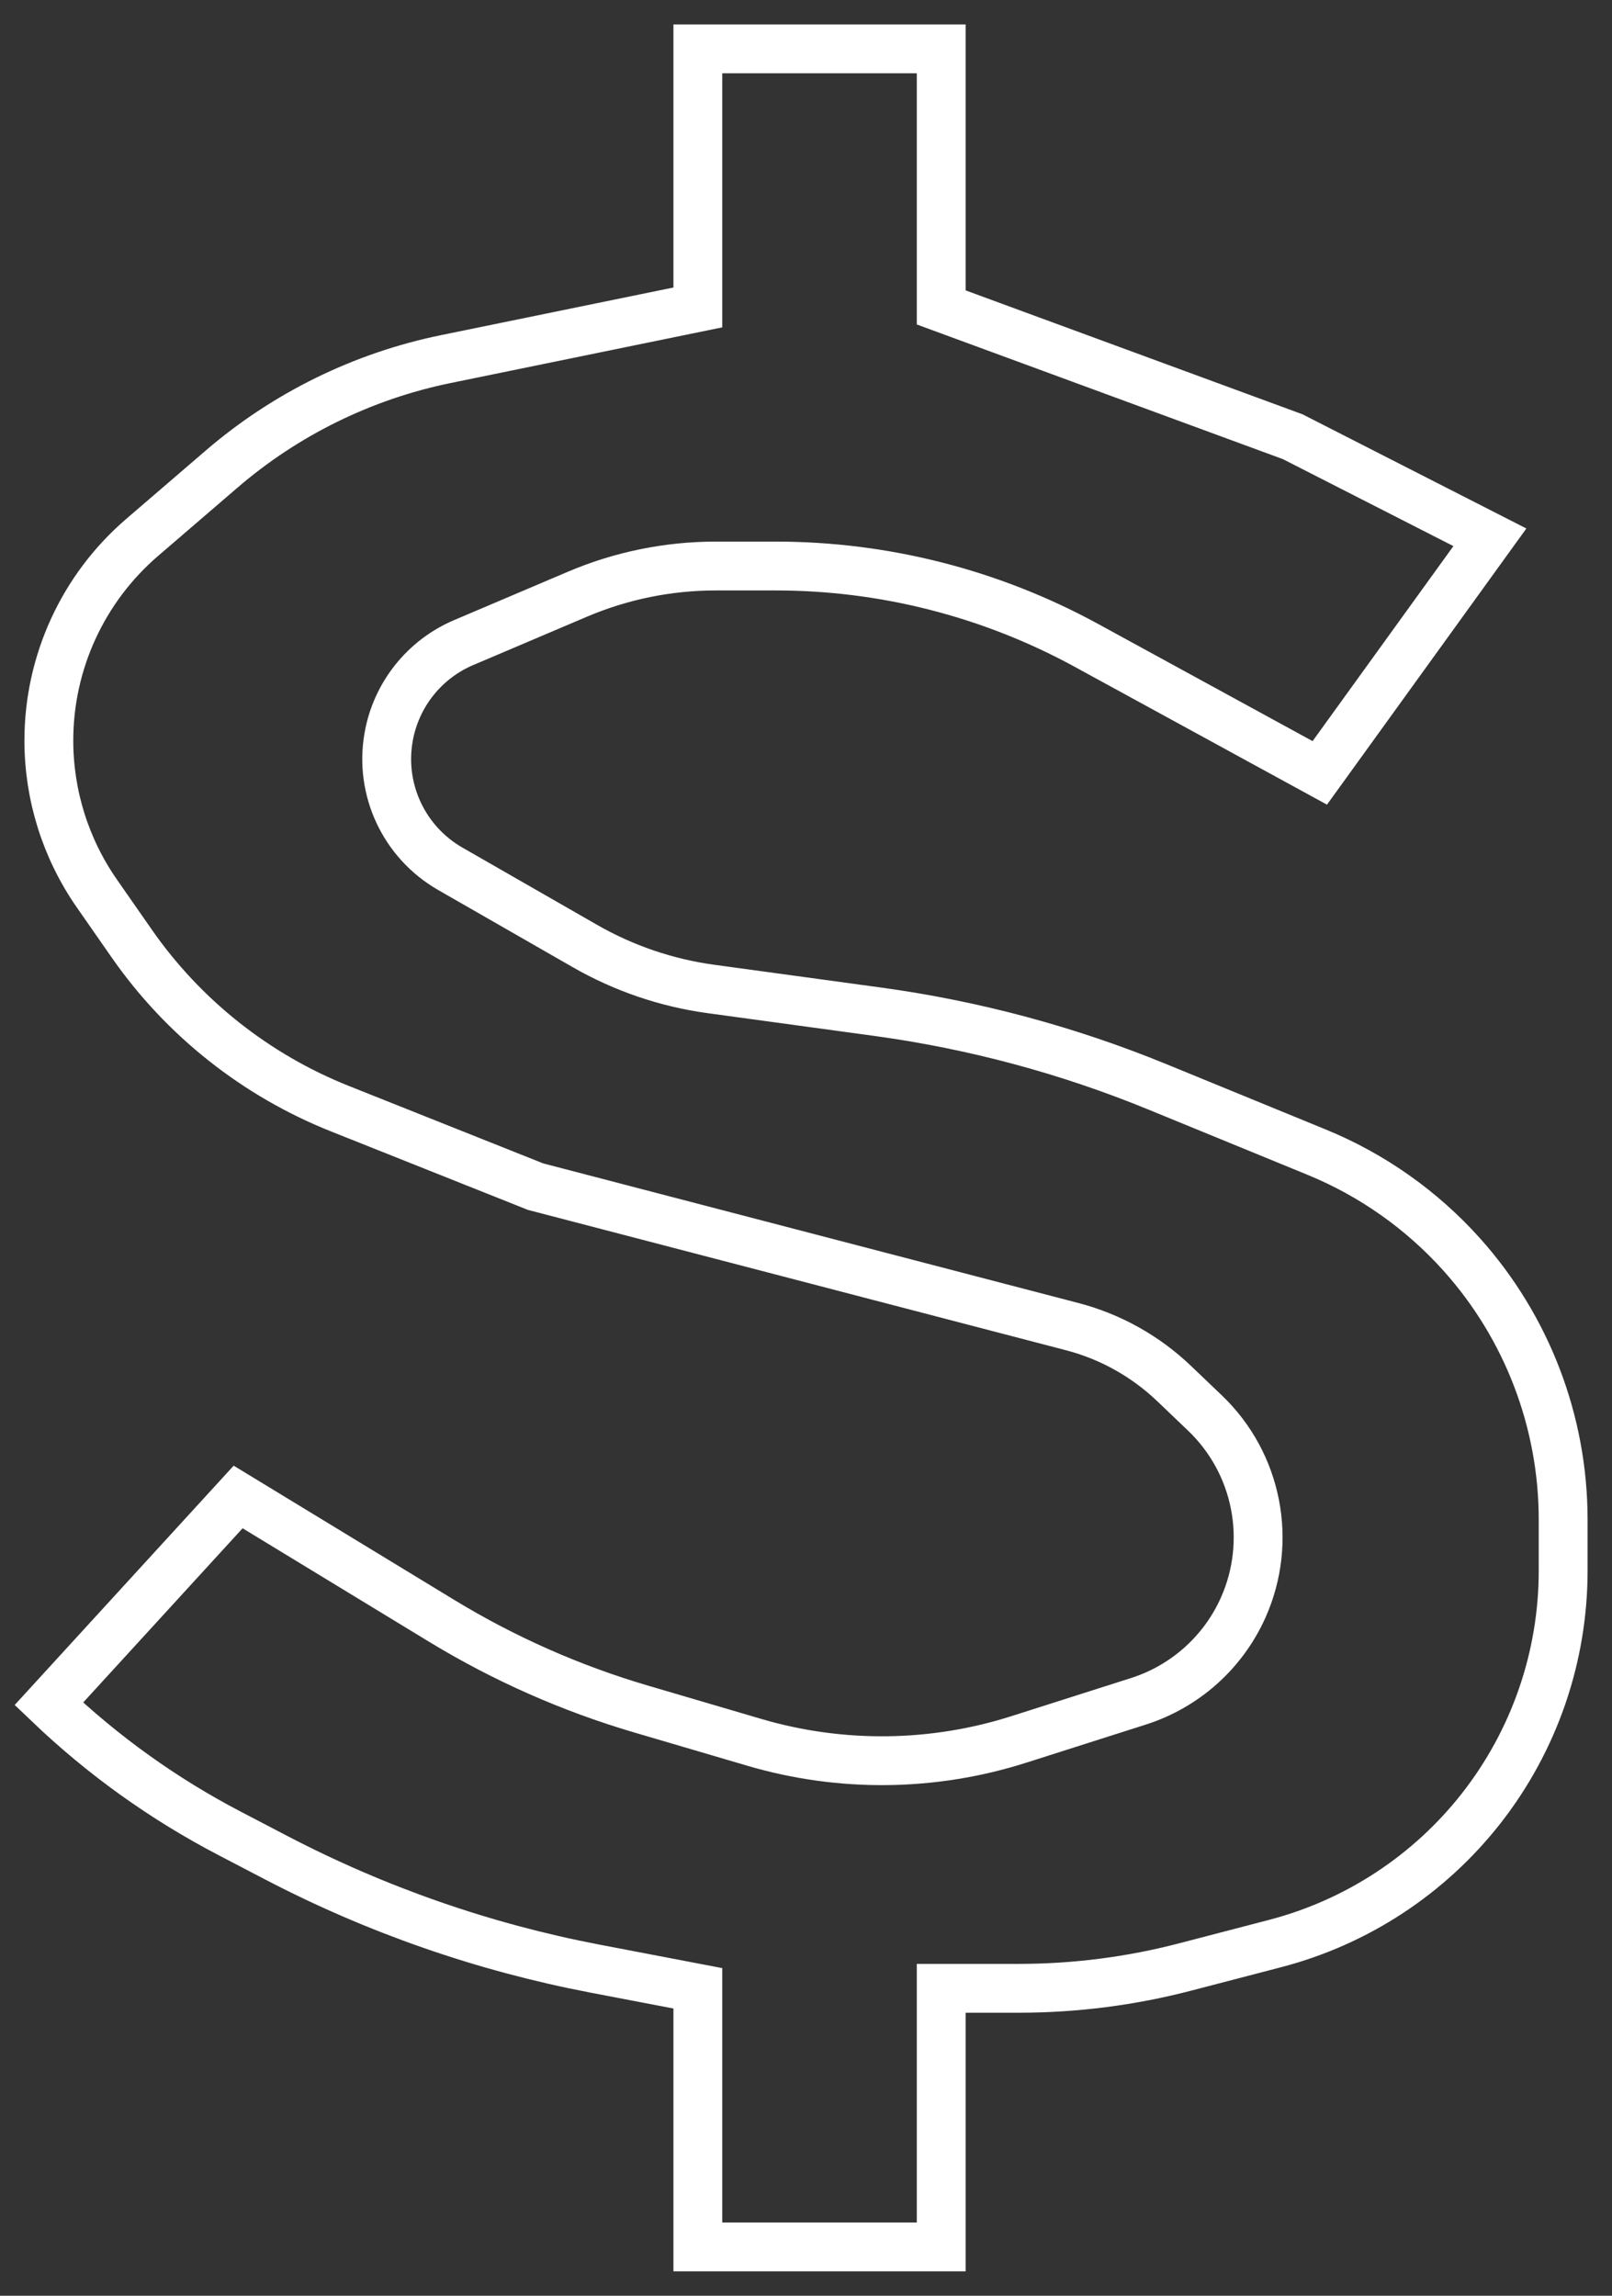 <?xml version="1.0" encoding="UTF-8"?> <svg xmlns="http://www.w3.org/2000/svg" width="33" height="47" viewBox="0 0 33 47" fill="none"><rect x="0" y="0" width="33" height="47" fill="#333333" stroke="none"/> <path d="M19.268 6.294V1H14.286V6.294L9.124 7.352C7.427 7.7 5.847 8.476 4.534 9.606L2.905 11.007C1.696 12.048 1 13.565 1 15.161C1 16.282 1.344 17.375 1.985 18.295L2.699 19.32C3.757 20.838 5.238 22.012 6.957 22.697L10.964 24.294L21.947 27.159C22.731 27.363 23.45 27.765 24.036 28.325L24.668 28.929C25.745 29.959 26.057 31.555 25.448 32.916C25.038 33.83 24.258 34.527 23.303 34.831L20.862 35.609C19.102 36.171 17.213 36.192 15.441 35.67L13.119 34.987C11.689 34.566 10.319 33.96 9.045 33.185L4.875 30.647L1 34.882C2.102 35.936 3.347 36.828 4.698 37.533L5.654 38.032C7.707 39.103 9.905 39.868 12.18 40.303L14.286 40.706V46H19.268V40.706H20.855C22.007 40.706 23.153 40.559 24.267 40.268L26.105 39.789C27.775 39.353 29.255 38.383 30.32 37.025C31.408 35.637 32 33.924 32 32.159V31.111C32 29.108 31.261 27.175 29.924 25.683C29.104 24.769 28.088 24.052 26.952 23.587L23.694 22.251C21.858 21.498 19.934 20.982 17.968 20.713L14.555 20.247C13.646 20.123 12.769 19.824 11.973 19.367L9.217 17.786C8.272 17.243 7.767 16.168 7.955 15.094C8.105 14.229 8.685 13.498 9.493 13.155L11.821 12.165C12.717 11.784 13.68 11.588 14.654 11.588H15.88C18.103 11.588 20.29 12.147 22.241 13.213L27.018 15.823L30.5 11L26.464 8.941L19.268 6.294Z" stroke="white" stroke-linecap="round"></path> </svg> 